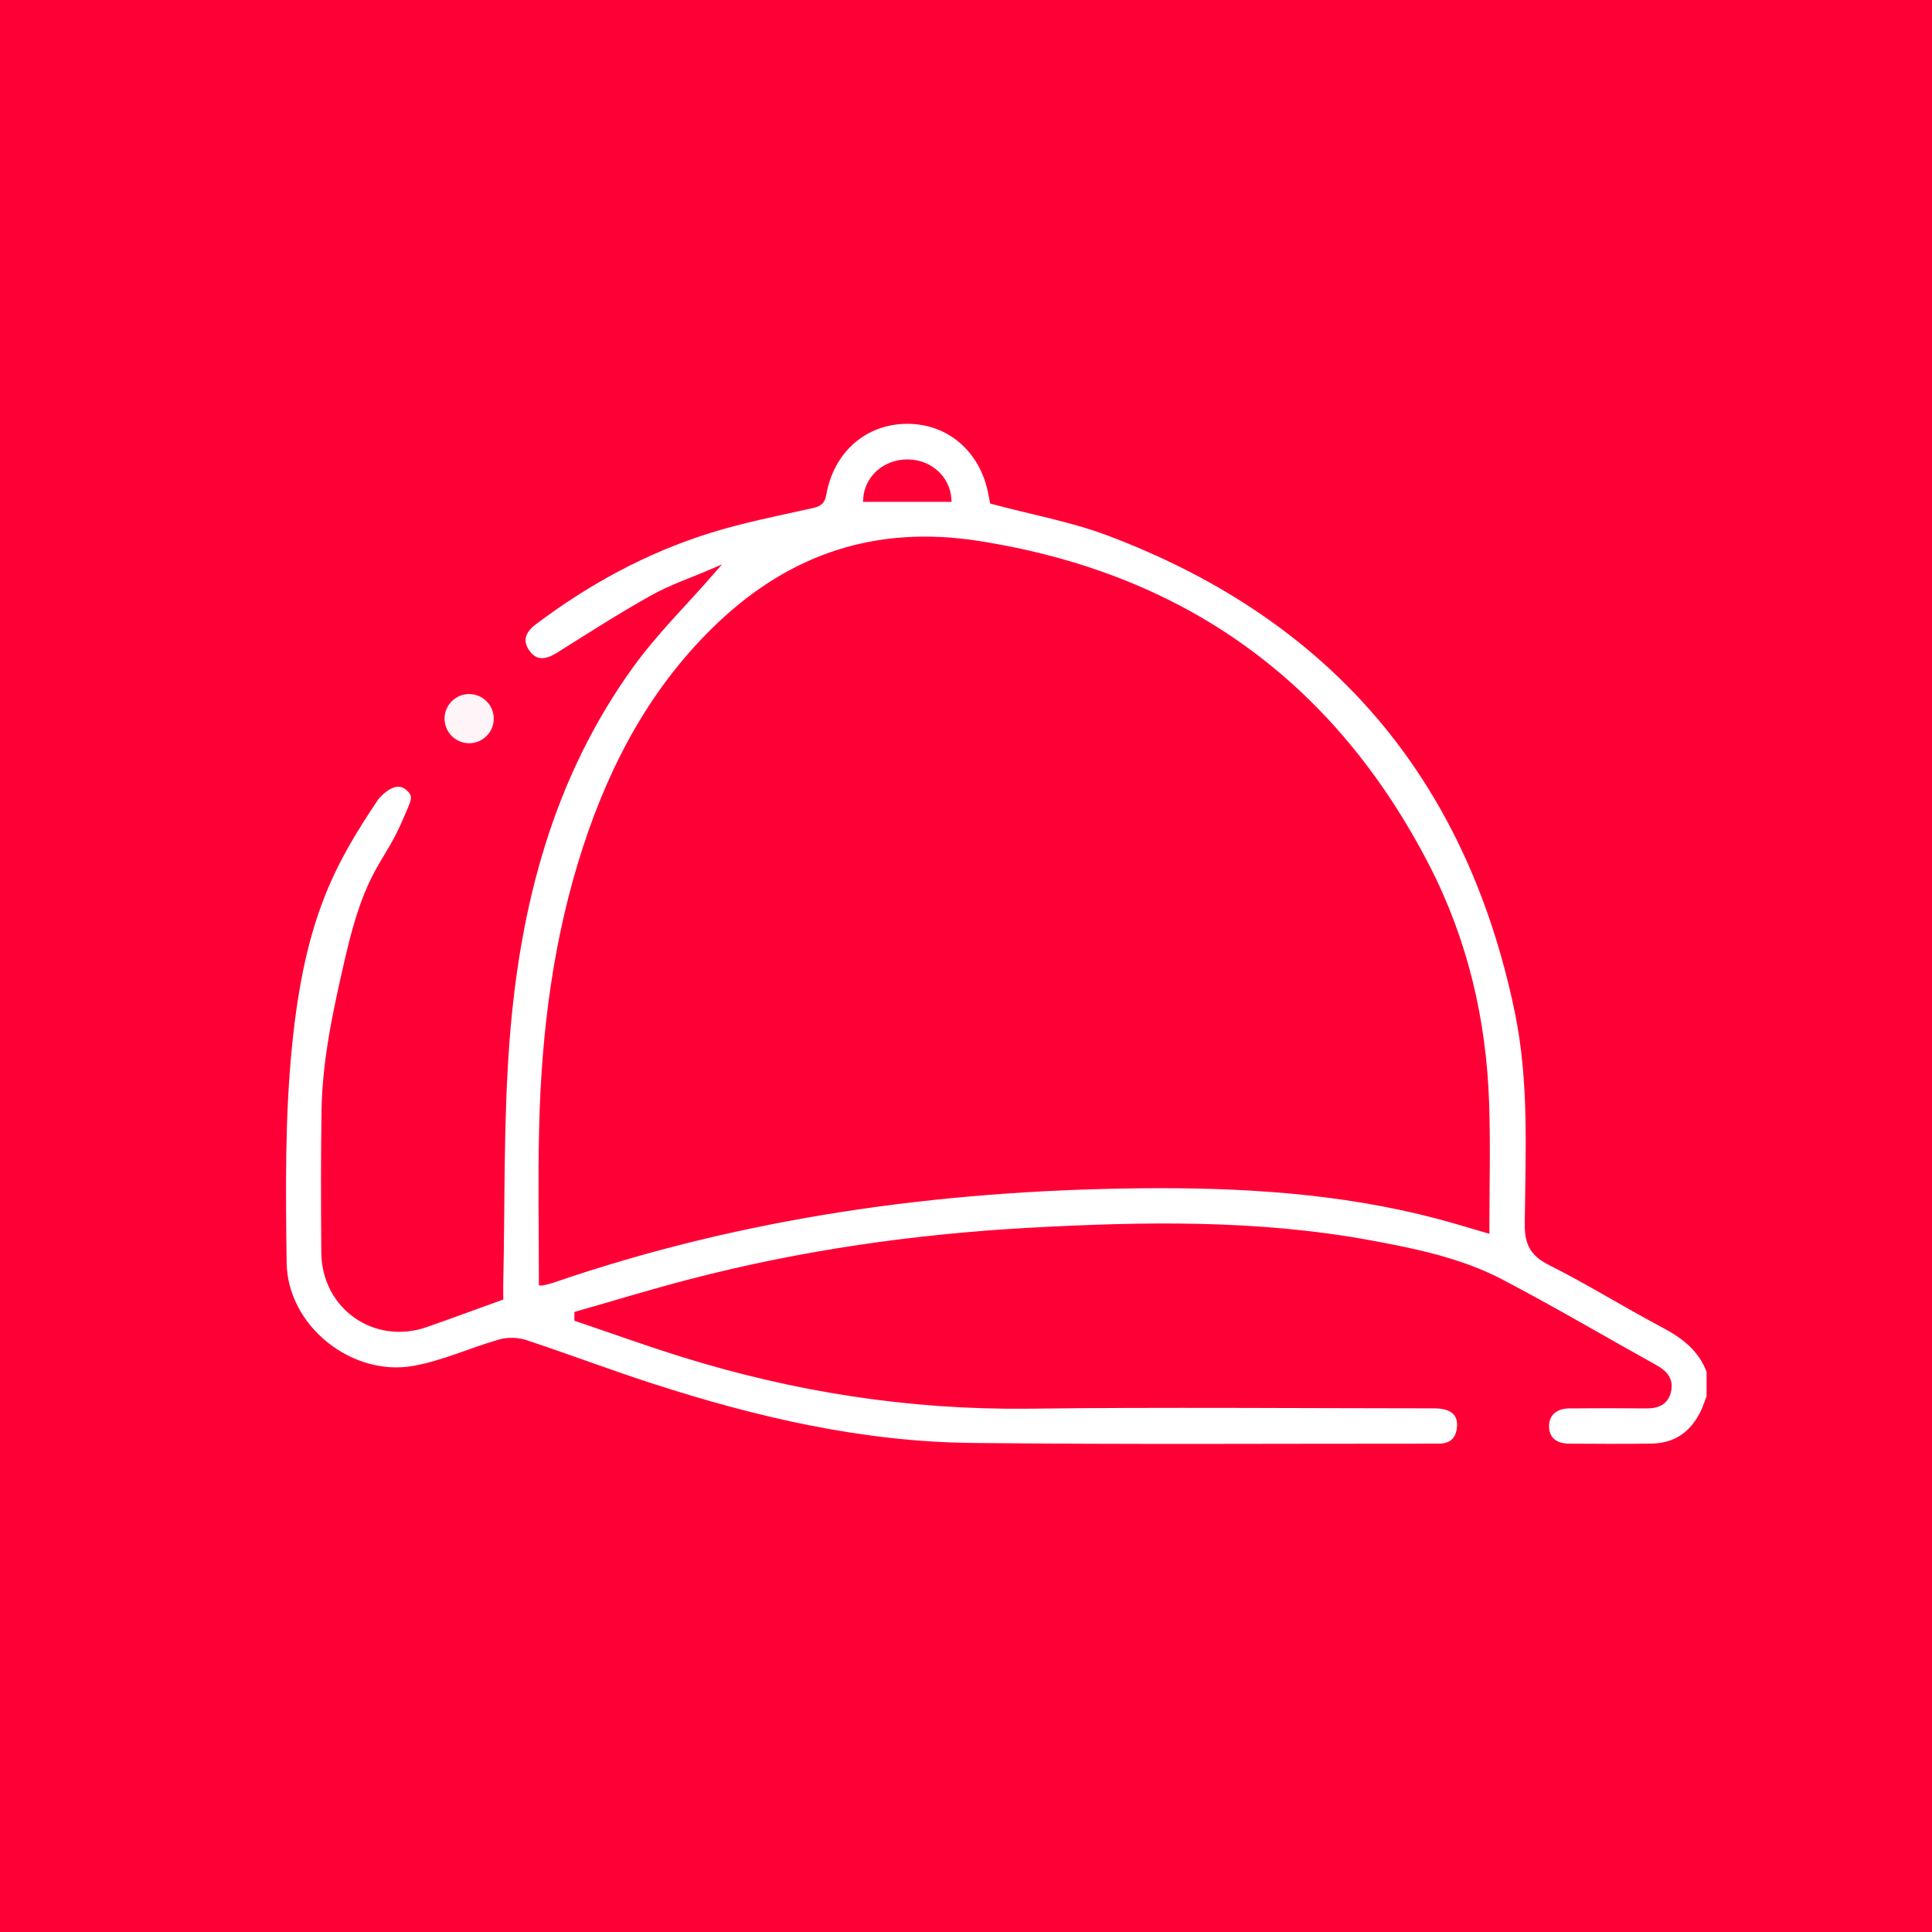 <?xml version="1.0" encoding="UTF-8"?> <svg xmlns="http://www.w3.org/2000/svg" viewBox="0 0 300 300"> <defs> <style>.d{fill:#fff;}.e{fill:#fff4f8;}.f{fill:#ff0036;}.g{fill:none;stroke:#ff0036;stroke-miterlimit:10;}</style> </defs> <g id="a"></g> <g id="b"> <g id="c"> <g> <rect class="f" width="300" height="300"></rect> <g> <path class="d" d="M265.51,216.86c-.28,.73-.52,1.48-.84,2.19-1.61,3.54-4.29,5.55-8.24,5.61-4.26,.06-8.51,.04-12.77,.01-2.28-.01-3.58-1.18-3.62-3.11-.04-2.03,1.32-3.34,3.64-3.36,3.97-.04,7.93-.04,11.9,0,1.6,.02,2.91-.39,3.37-2.06,.47-1.74-.39-2.83-1.89-3.67-8-4.44-15.89-9.1-23.99-13.34-6.37-3.33-13.41-4.77-20.43-6.06-17.51-3.21-35.17-2.89-52.84-1.92-17.75,.98-35.27,3.48-52.49,7.95-5.91,1.53-11.75,3.33-17.62,5v.62c5.45,1.85,10.88,3.81,16.38,5.52,17.46,5.43,35.3,8.21,53.65,8,20.99-.25,41.98-.06,62.97-.05,2.88,0,4.28,1.22,4.04,3.52-.18,1.71-1.08,2.79-2.89,2.94-.36,.03-.72,.02-1.08,.02-23.95-.01-47.9,.15-71.84-.11-17.08-.18-33.58-4.01-49.76-9.25-6.57-2.13-13.04-4.58-19.6-6.75-1.18-.39-2.67-.44-3.86-.1-4.49,1.28-8.82,3.3-13.38,4.12-9.95,1.79-20.17-6.42-20.31-16.49-.15-11.31-.28-22.69,.86-33.92,2-19.77,6.71-28.27,13.48-38.37,1.54-1.78,3.45-2.86,5-1.57,1.67,1.39,.86,2.32-.12,4.72-3.17,7.74-5.86,7.54-9.17,22.02-1.78,7.77-3.5,15.46-3.63,23.43-.12,7.36-.09,14.72-.04,22.07,.06,8.39,7.86,13.87,15.74,11.12,3.8-1.33,7.57-2.73,11.52-4.15,0-.81-.02-1.67,0-2.52,.28-12.47,.02-24.98,.98-37.4,1.61-20.96,6.78-40.97,19.36-58.33,3.69-5.09,8.24-9.57,12.3-14.22-2.78,1.2-6.03,2.29-8.97,3.94-4.96,2.77-9.75,5.85-14.56,8.87-2.08,1.31-3.7,1.26-4.92-.4-1.24-1.67-.91-3.34,1.03-4.81,8.29-6.26,17.33-11.18,27.24-14.28,5.21-1.63,10.6-2.68,15.93-3.87,1.07-.24,1.57-.51,1.77-1.66,1.21-6.92,6.45-11.45,13.09-11.45,6.63,0,11.86,4.6,13.09,11.48,.08,.43,.17,.85,.2,1,6.11,1.64,12.26,2.74,18.01,4.91,34.74,13.09,55.92,37.92,63.49,74.28,2.27,10.9,1.69,21.97,1.57,32.99-.03,2.96,.71,4.61,3.45,5.99,5.98,3.01,11.68,6.56,17.6,9.7,3.22,1.71,5.91,3.75,7.19,7.28v3.9Zm-181.31-17.75c.61-.15,1.09-.24,1.55-.4,29.54-10.16,60.04-14.36,91.16-14.69,15.62-.16,31.14,.73,46.33,4.73,2.49,.65,4.95,1.42,7.53,2.17,0-6.67,.18-13.16-.04-19.64-.43-12.92-3.34-25.3-9.29-36.8-14.7-28.44-37.92-45.06-69.62-50-15.55-2.42-28.74,1.88-40.05,12.62-10.09,9.58-16.45,21.4-20.73,34.46-4.62,14.1-6.46,28.66-6.82,43.42-.2,7.99-.04,16-.04,24.13Zm63.03-121.68c-.24-3.17-2.93-5.55-6.25-5.59-3.41-.04-6.21,2.36-6.45,5.59h12.7Z"></path> <path class="g" d="M265.51,216.86c-.28,.73-.52,1.48-.84,2.19-1.61,3.54-4.29,5.55-8.24,5.61-4.26,.06-8.51,.04-12.77,.01-2.28-.01-3.58-1.18-3.62-3.11-.04-2.03,1.32-3.34,3.64-3.36,3.97-.04,7.93-.04,11.9,0,1.6,.02,2.91-.39,3.37-2.06,.47-1.74-.39-2.83-1.89-3.67-8-4.44-15.89-9.1-23.99-13.34-6.37-3.33-13.41-4.77-20.43-6.06-17.51-3.21-35.17-2.89-52.84-1.92-17.75,.98-35.27,3.48-52.49,7.95-5.91,1.53-11.75,3.33-17.62,5v.62c5.45,1.85,10.88,3.81,16.38,5.52,17.46,5.43,35.3,8.21,53.65,8,20.99-.25,41.98-.06,62.97-.05,2.88,0,4.28,1.22,4.04,3.52-.18,1.71-1.08,2.79-2.89,2.94-.36,.03-.72,.02-1.08,.02-23.95-.01-47.9,.15-71.84-.11-17.08-.18-33.58-4.01-49.76-9.25-6.57-2.13-13.04-4.58-19.6-6.75-1.18-.39-2.67-.44-3.86-.1-4.49,1.28-8.82,3.3-13.38,4.12-9.95,1.79-20.17-6.42-20.31-16.49-.15-11.31-.28-22.69,.86-33.92,2-19.77,6.71-28.27,13.48-38.37,1.54-1.78,3.45-2.86,5-1.57,1.67,1.39,.86,2.32-.12,4.72-3.17,7.74-5.86,7.54-9.17,22.02-1.78,7.77-3.5,15.46-3.63,23.43-.12,7.36-.09,14.72-.04,22.07,.06,8.39,7.86,13.87,15.74,11.12,3.8-1.33,7.57-2.73,11.52-4.15,0-.81-.02-1.67,0-2.52,.28-12.47,.02-24.98,.98-37.4,1.61-20.96,6.78-40.97,19.36-58.33,3.69-5.09,8.24-9.57,12.3-14.22-2.78,1.2-6.03,2.29-8.97,3.94-4.96,2.77-9.75,5.85-14.56,8.87-2.08,1.31-3.7,1.26-4.92-.4-1.24-1.67-.91-3.34,1.03-4.81,8.29-6.26,17.33-11.18,27.24-14.28,5.21-1.63,10.6-2.68,15.93-3.87,1.07-.24,1.57-.51,1.77-1.66,1.21-6.92,6.45-11.45,13.09-11.45,6.63,0,11.86,4.6,13.09,11.48,.08,.43,.17,.85,.2,1,6.11,1.64,12.26,2.74,18.01,4.91,34.74,13.09,55.92,37.92,63.49,74.28,2.27,10.9,1.69,21.97,1.57,32.99-.03,2.96,.71,4.61,3.45,5.99,5.98,3.01,11.68,6.56,17.6,9.7,3.22,1.71,5.91,3.75,7.19,7.28v3.9Zm-181.31-17.75c.61-.15,1.09-.24,1.55-.4,29.54-10.16,60.04-14.36,91.16-14.69,15.62-.16,31.14,.73,46.33,4.73,2.49,.65,4.95,1.42,7.53,2.17,0-6.67,.18-13.16-.04-19.64-.43-12.92-3.34-25.3-9.29-36.8-14.7-28.44-37.92-45.06-69.62-50-15.55-2.42-28.74,1.88-40.05,12.62-10.09,9.58-16.45,21.4-20.73,34.46-4.62,14.1-6.46,28.66-6.82,43.42-.2,7.99-.04,16-.04,24.13Zm63.03-121.68c-.24-3.17-2.93-5.55-6.25-5.59-3.41-.04-6.21,2.36-6.45,5.59h12.7Z"></path> <path class="e" d="M72.85,115.41c-2.11,0-3.82-1.71-3.82-3.82s1.71-3.82,3.82-3.82,3.82,1.71,3.82,3.82-1.71,3.82-3.82,3.82Z"></path> </g> </g> </g> </g> </svg> 